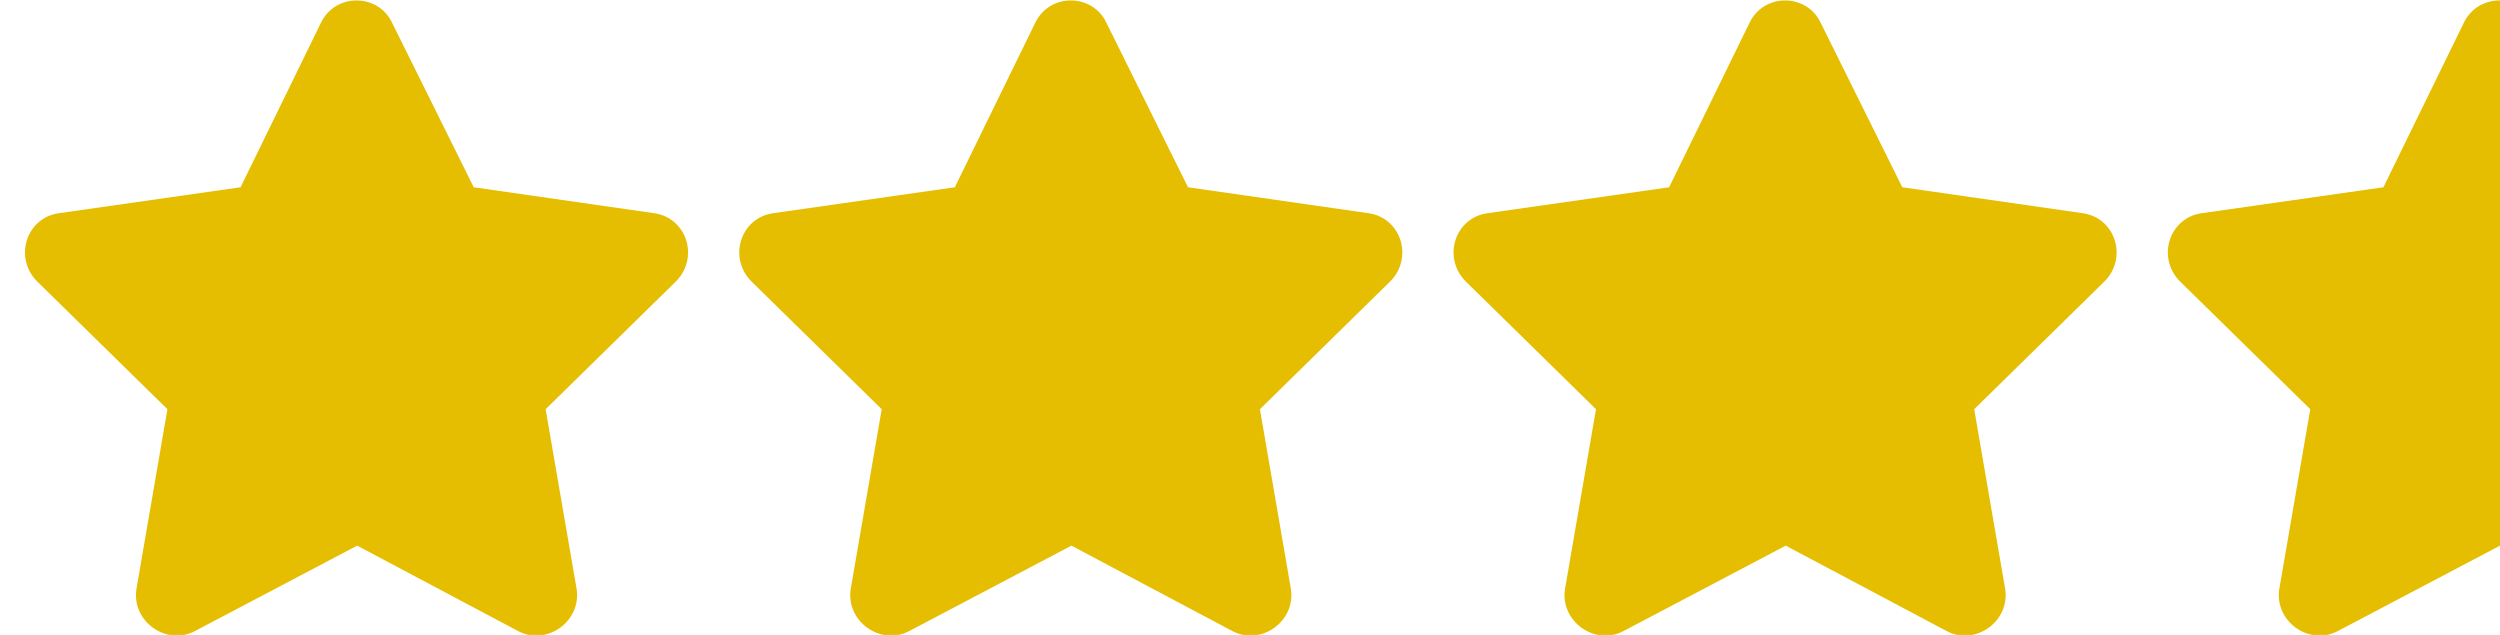 <svg width="63" height="16" viewBox="0 0 63 16" fill="none" xmlns="http://www.w3.org/2000/svg">
<g clip-path="url(#clip0_397_5)">
<path d="M8.094 0.562C8.469 -0.188 9.531 -0.156 9.875 0.562L11.938 4.719L16.5 5.375C17.312 5.5 17.625 6.5 17.031 7.094L13.75 10.312L14.531 14.844C14.656 15.656 13.781 16.281 13.062 15.906L9 13.75L4.906 15.906C4.188 16.281 3.312 15.656 3.438 14.844L4.219 10.312L0.938 7.094C0.344 6.5 0.656 5.5 1.469 5.375L6.062 4.719L8.094 0.562ZM26.094 0.562C26.469 -0.188 27.531 -0.156 27.875 0.562L29.938 4.719L34.5 5.375C35.312 5.5 35.625 6.5 35.031 7.094L31.75 10.312L32.531 14.844C32.656 15.656 31.781 16.281 31.062 15.906L27 13.75L22.906 15.906C22.188 16.281 21.312 15.656 21.438 14.844L22.219 10.312L18.938 7.094C18.344 6.5 18.656 5.5 19.469 5.375L24.062 4.719L26.094 0.562ZM44.094 0.562C44.469 -0.188 45.531 -0.156 45.875 0.562L47.938 4.719L52.5 5.375C53.312 5.5 53.625 6.5 53.031 7.094L49.75 10.312L50.531 14.844C50.656 15.656 49.781 16.281 49.062 15.906L45 13.75L40.906 15.906C40.188 16.281 39.312 15.656 39.438 14.844L40.219 10.312L36.938 7.094C36.344 6.5 36.656 5.5 37.469 5.375L42.062 4.719L44.094 0.562ZM62.094 0.562C62.469 -0.188 63.531 -0.156 63.875 0.562L65.938 4.719L70.5 5.375C71.312 5.5 71.625 6.5 71.031 7.094L67.75 10.312L68.531 14.844C68.656 15.656 67.781 16.281 67.062 15.906L63 13.75L58.906 15.906C58.188 16.281 57.312 15.656 57.438 14.844L58.219 10.312L54.938 7.094C54.344 6.5 54.656 5.5 55.469 5.375L60.062 4.719L62.094 0.562ZM80.094 0.562C80.469 -0.188 81.531 -0.156 81.875 0.562L83.938 4.719L88.5 5.375C89.312 5.5 89.625 6.5 89.031 7.094L85.75 10.312L86.531 14.844C86.656 15.656 85.781 16.281 85.062 15.906L81 13.75L76.906 15.906C76.188 16.281 75.312 15.656 75.438 14.844L76.219 10.312L72.938 7.094C72.344 6.5 72.656 5.5 73.469 5.375L78.062 4.719L80.094 0.562Z" fill="#E5BE01"/>
</g>
<defs>
<clipPath id="clip0_397_5">
<rect width="63" height="16" fill="white"/>
</clipPath>
</defs>
</svg>
